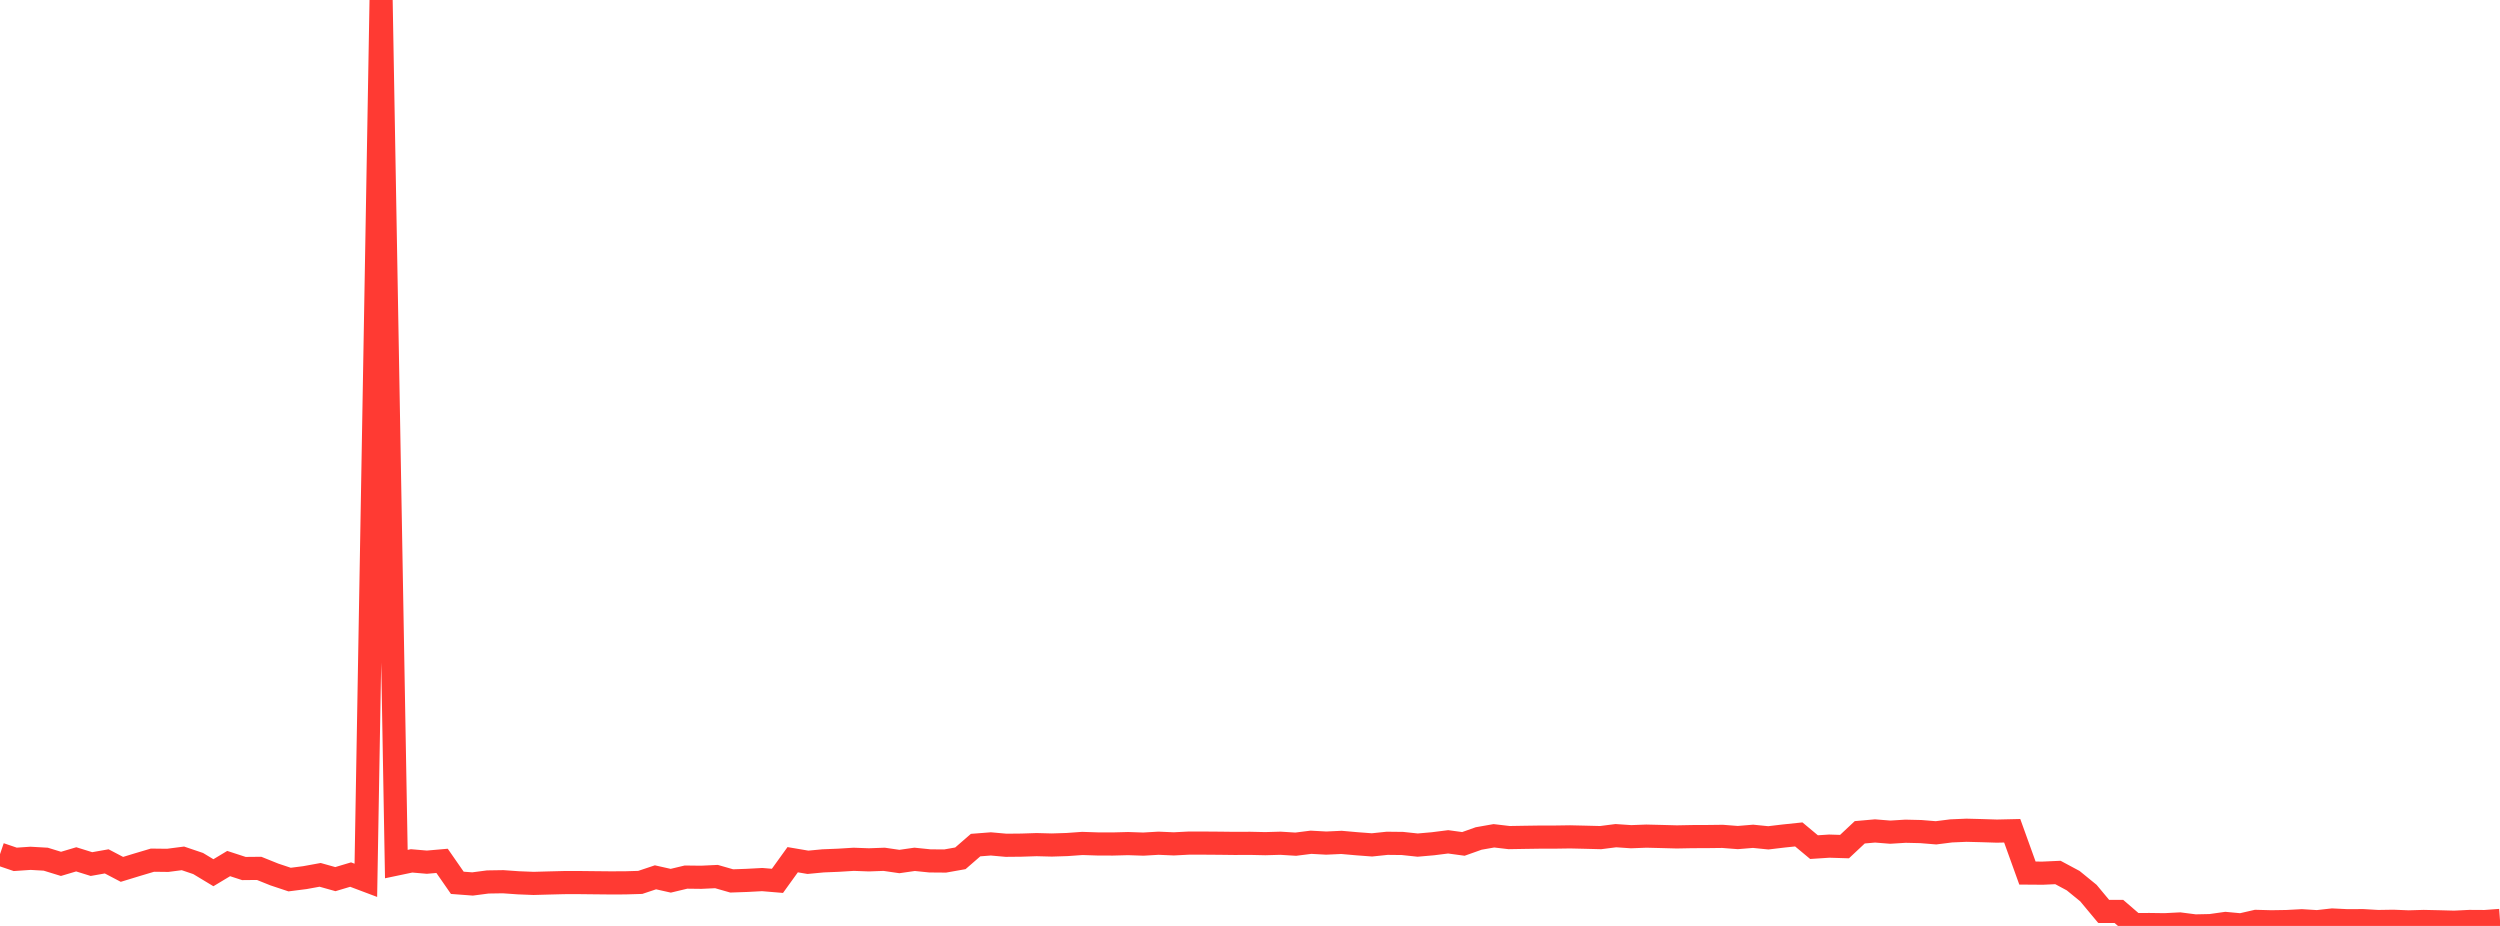 <?xml version="1.0" standalone="no"?>
<!DOCTYPE svg PUBLIC "-//W3C//DTD SVG 1.1//EN" "http://www.w3.org/Graphics/SVG/1.1/DTD/svg11.dtd">

<svg width="135" height="50" viewBox="0 0 135 50" preserveAspectRatio="none" 
  xmlns="http://www.w3.org/2000/svg"
  xmlns:xlink="http://www.w3.org/1999/xlink">


<polyline points="0.0, 46.125 0.823, 46.405 1.646, 46.349 2.47, 46.396 3.293, 46.649 4.116, 46.404 4.939, 46.66 5.762, 46.514 6.585, 46.946 7.409, 46.694 8.232, 46.449 9.055, 46.459 9.878, 46.352 10.701, 46.631 11.524, 47.127 12.348, 46.632 13.171, 46.9 13.994, 46.892 14.817, 47.223 15.64, 47.497 16.463, 47.392 17.287, 47.242 18.11, 47.473 18.933, 47.227 19.756, 47.537 20.579, 0.0 21.402, 46.66 22.226, 46.487 23.049, 46.558 23.872, 46.486 24.695, 47.672 25.518, 47.734 26.341, 47.626 27.165, 47.613 27.988, 47.671 28.811, 47.704 29.634, 47.681 30.457, 47.66 31.28, 47.659 32.104, 47.668 32.927, 47.676 33.75, 47.674 34.573, 47.65 35.396, 47.375 36.22, 47.56 37.043, 47.363 37.866, 47.373 38.689, 47.334 39.512, 47.57 40.335, 47.541 41.159, 47.497 41.982, 47.566 42.805, 46.424 43.628, 46.564 44.451, 46.486 45.274, 46.453 46.098, 46.402 46.921, 46.432 47.744, 46.402 48.567, 46.522 49.39, 46.404 50.213, 46.488 51.037, 46.495 51.86, 46.349 52.683, 45.635 53.506, 45.571 54.329, 45.645 55.152, 45.637 55.976, 45.61 56.799, 45.631 57.622, 45.605 58.445, 45.546 59.268, 45.573 60.091, 45.576 60.915, 45.554 61.738, 45.582 62.561, 45.534 63.384, 45.569 64.207, 45.527 65.03, 45.528 65.854, 45.534 66.677, 45.544 67.5, 45.54 68.323, 45.558 69.146, 45.535 69.97, 45.586 70.793, 45.482 71.616, 45.527 72.439, 45.489 73.262, 45.562 74.085, 45.624 74.909, 45.538 75.732, 45.547 76.555, 45.635 77.378, 45.563 78.201, 45.459 79.024, 45.571 79.848, 45.278 80.671, 45.133 81.494, 45.23 82.317, 45.216 83.14, 45.204 83.963, 45.203 84.787, 45.191 85.61, 45.21 86.433, 45.231 87.256, 45.126 88.079, 45.182 88.902, 45.151 89.726, 45.171 90.549, 45.193 91.372, 45.177 92.195, 45.174 93.018, 45.164 93.841, 45.228 94.665, 45.16 95.488, 45.243 96.311, 45.145 97.134, 45.059 97.957, 45.745 98.78, 45.691 99.604, 45.716 100.427, 44.944 101.25, 44.871 102.073, 44.937 102.896, 44.886 103.72, 44.905 104.543, 44.972 105.366, 44.868 106.189, 44.833 107.012, 44.854 107.835, 44.88 108.659, 44.861 109.482, 47.145 110.305, 47.151 111.128, 47.114 111.951, 47.555 112.774, 48.226 113.598, 49.216 114.421, 49.218 115.244, 49.928 116.067, 49.925 116.89, 49.936 117.713, 49.894 118.537, 50.0 119.36, 49.983 120.183, 49.867 121.006, 49.944 121.829, 49.755 122.652, 49.777 123.476, 49.764 124.299, 49.72 125.122, 49.772 125.945, 49.68 126.768, 49.72 127.591, 49.715 128.415, 49.762 129.238, 49.749 130.061, 49.782 130.884, 49.759 131.707, 49.777 132.53, 49.799 133.354, 49.759 134.177, 49.764 135.0, 49.704" fill="none" stroke="#ff3a33" stroke-width="1.25"/>

</svg>